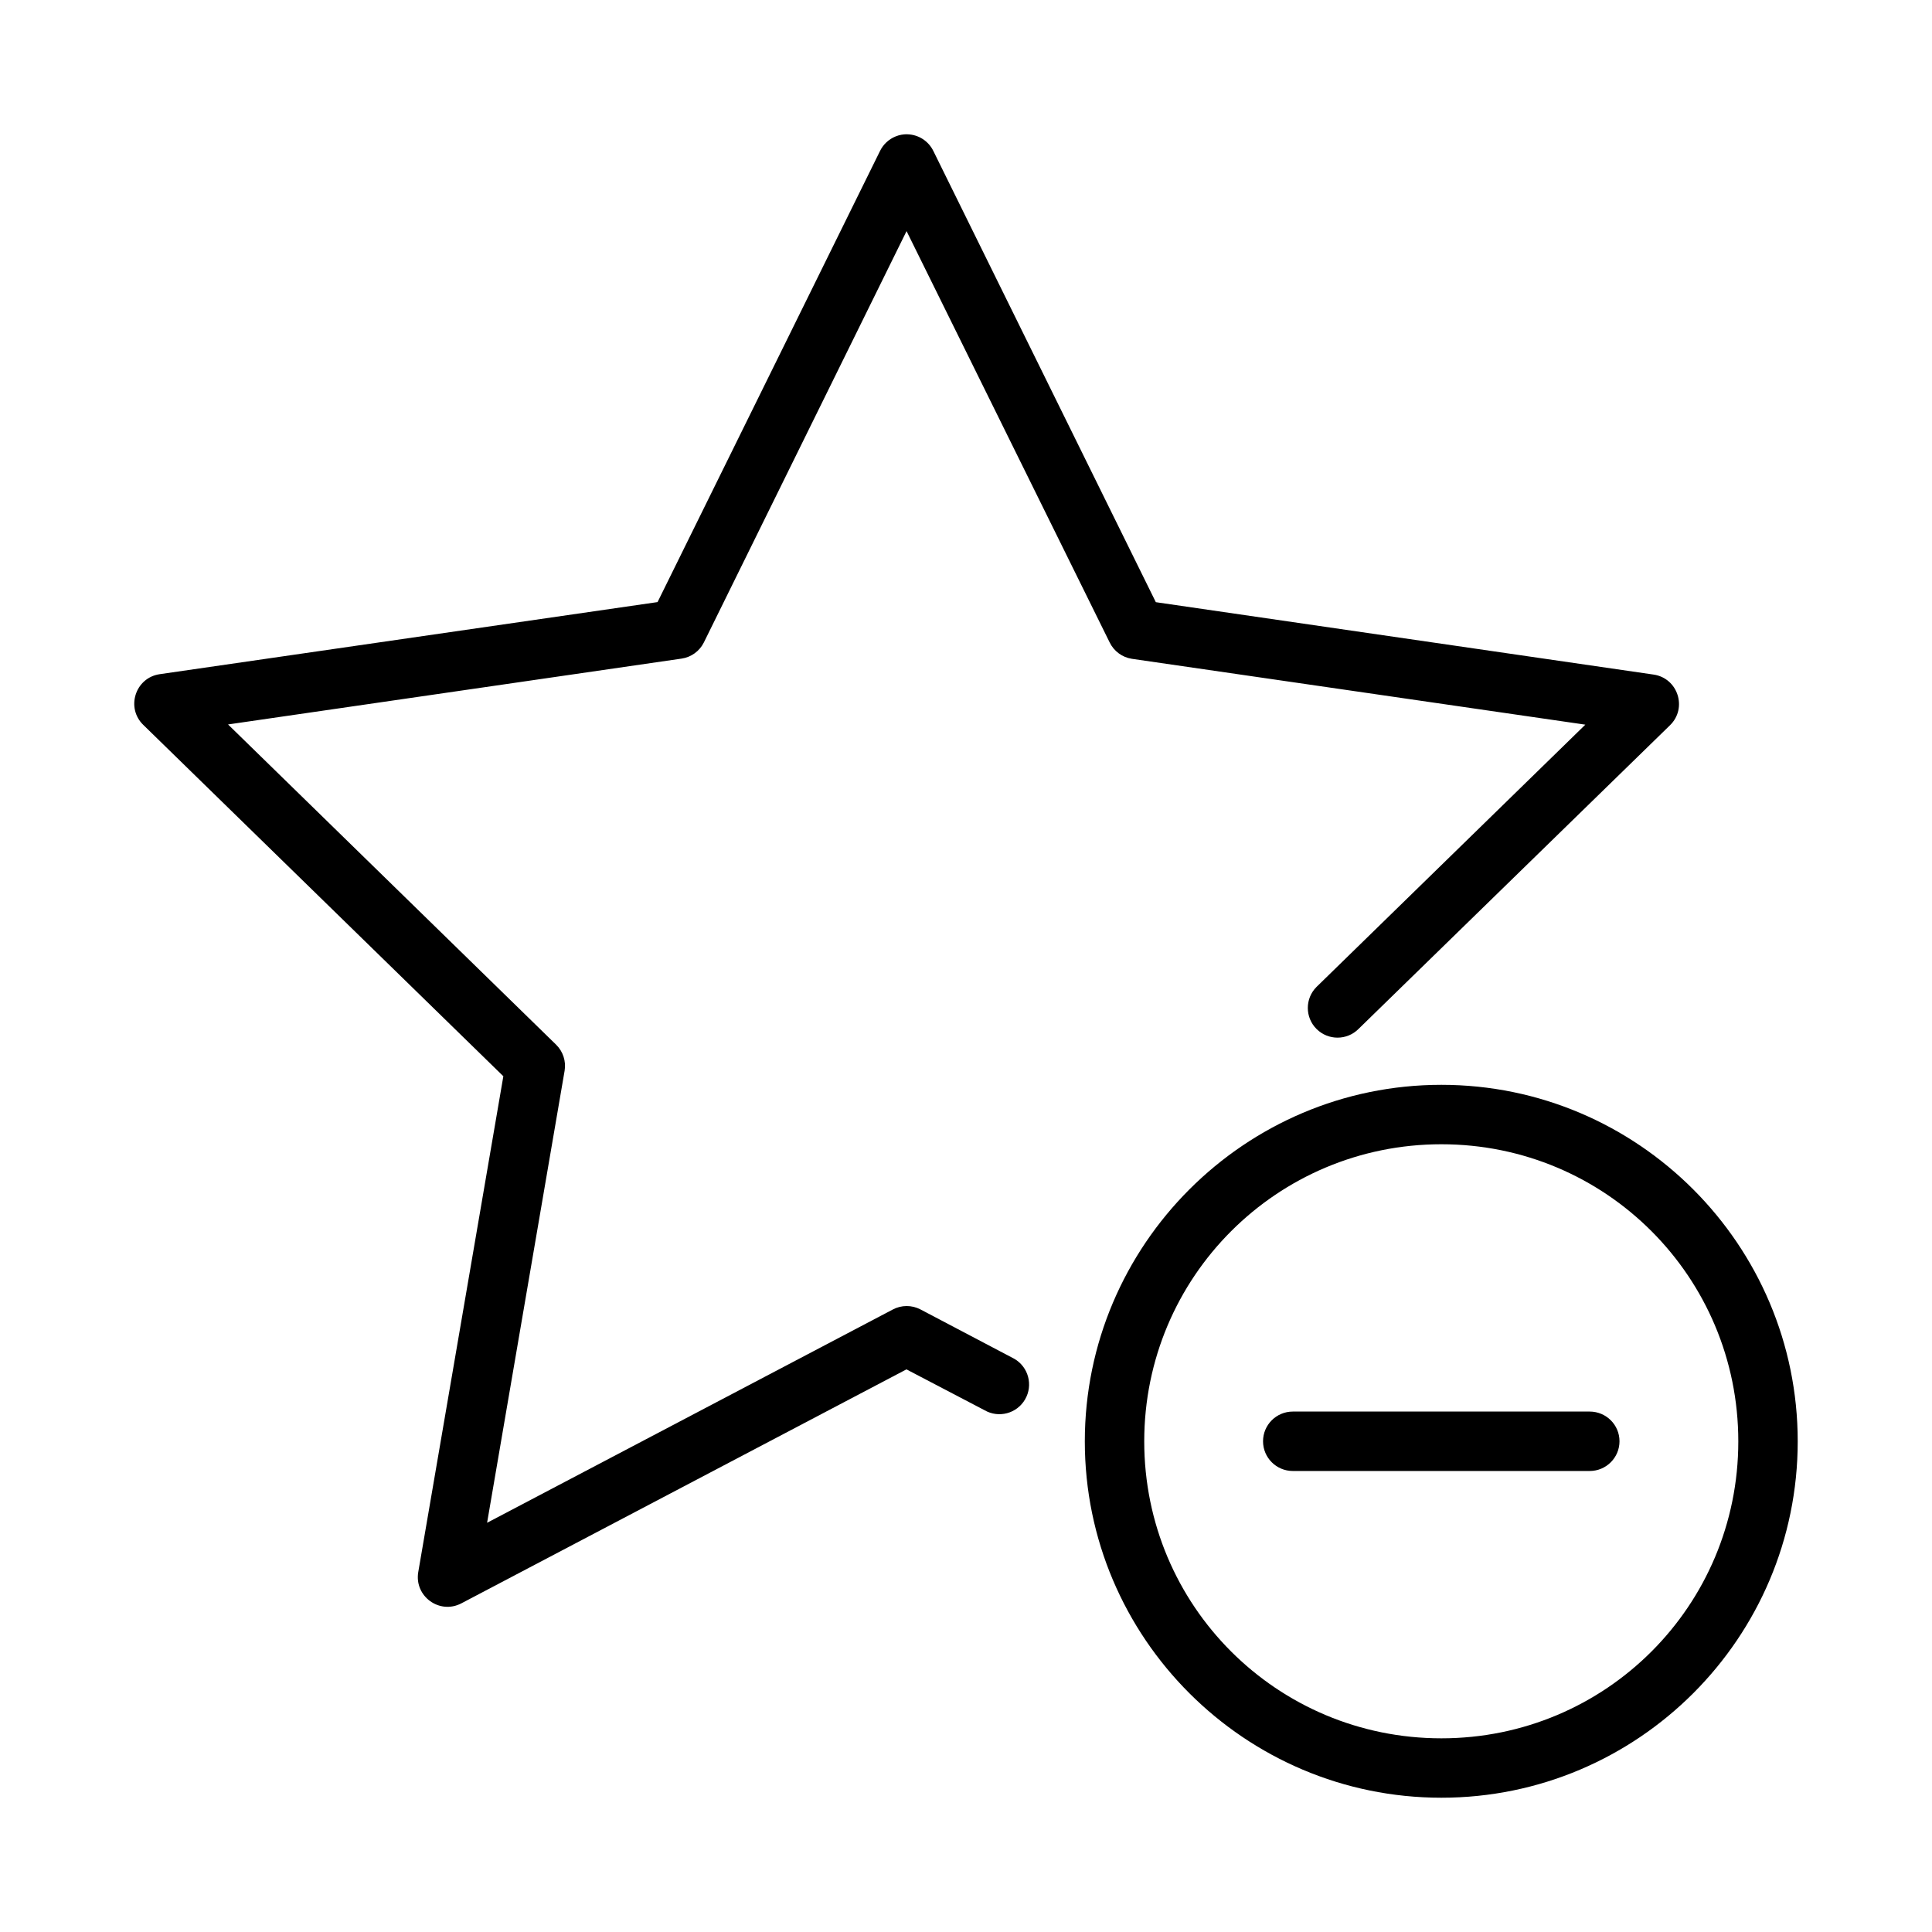 <?xml version="1.0" encoding="UTF-8"?>
<!-- Uploaded to: ICON Repo, www.iconrepo.com, Generator: ICON Repo Mixer Tools -->
<svg fill="#000000" width="800px" height="800px" version="1.1" viewBox="144 144 512 512" xmlns="http://www.w3.org/2000/svg">
 <g>
  <path d="m525.98 431.49c-52.082 0-94.492 42.414-94.492 94.492 0 52.082 42.41 94.434 94.492 94.434s94.434-42.355 94.434-94.434c0-52.082-42.352-94.492-94.434-94.492zm0 15.75c43.574 0 78.688 35.172 78.688 78.746 0 43.57-35.113 78.688-78.688 78.688-43.57 0-78.746-35.113-78.746-78.688 0-43.57 35.172-78.746 78.746-78.746z"/>
  <path d="m384.42 179.58c-1.059-0.016-2.109 0.18-3.09 0.582-1.781 0.723-3.234 2.074-4.09 3.797l-58.98 119.6-131.95 19.109c-6.461 0.953-9.02 8.914-4.32 13.453l95.402 93.098-22.555 131.43c-1.059 6.414 5.668 11.277 11.422 8.258l117.96-62.008 20.695 10.824c3.762 2.172 8.57 0.883 10.746-2.875 2.18-3.766 0.891-8.586-2.875-10.762l-24.875-13.086c-2.289-1.188-5.019-1.18-7.305 0.031l-107.52 56.52 20.543-119.79c0.422-2.539-0.422-5.121-2.262-6.918l-86.93-84.855 120.19-17.449c2.551-0.371 4.754-1.969 5.902-4.273l53.719-109.02 53.812 108.98c1.129 2.34 3.336 3.977 5.902 4.367l120.17 17.449-71.246 69.512 0.004-0.004c-3.074 3.074-3.074 8.059 0 11.133 3.074 3.074 8.059 3.074 11.133 0l82.52-80.457c4.695-4.535 2.152-12.488-4.305-13.453l-131.93-19.188-58.949-119.55c-1.293-2.668-3.973-4.387-6.934-4.441z"/>
  <path d="m486.61 518.08c-4.359 0-7.891 3.523-7.891 7.871 0 4.348 3.531 7.875 7.891 7.875h78.684c4.356 0 7.891-3.527 7.891-7.875 0-4.348-3.535-7.871-7.891-7.871z"/>
 </g>
</svg>